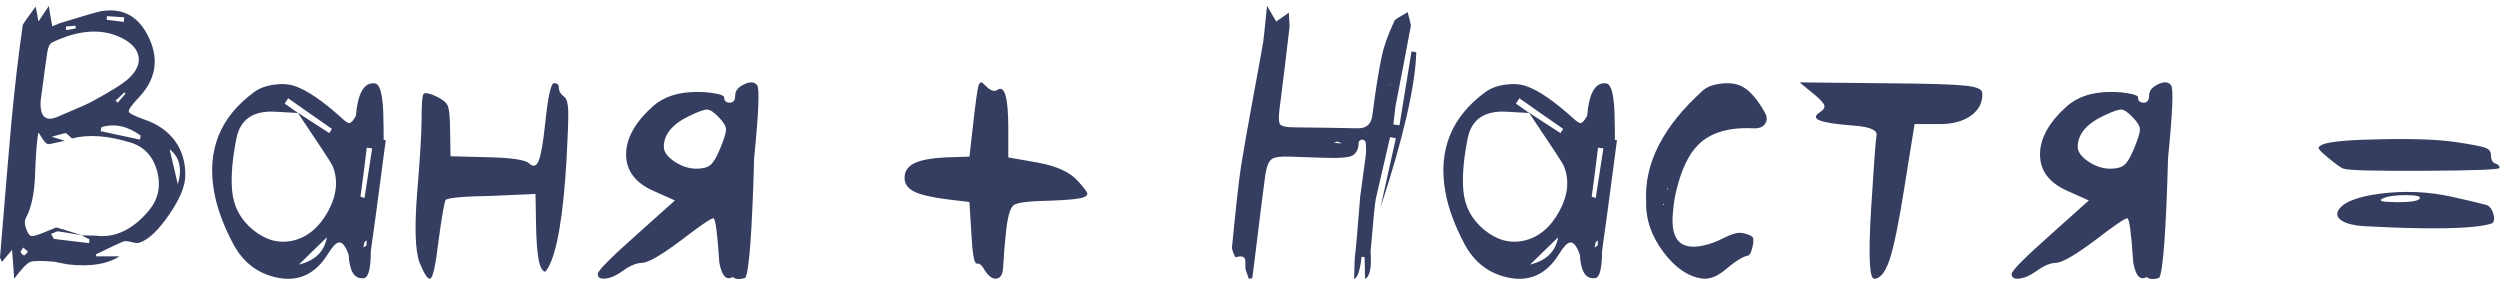 <?xml version="1.0" encoding="UTF-8"?> <svg xmlns="http://www.w3.org/2000/svg" width="287" height="33" viewBox="0 0 287 33" fill="none"><path d="M14.414 10.752C14.399 10.738 14.377 10.716 14.348 10.687C14.319 10.643 14.297 10.613 14.282 10.599C14.165 10.701 13.997 10.862 13.777 11.082C13.557 11.287 13.389 11.441 13.271 11.543C13.374 11.646 13.455 11.727 13.513 11.785C13.718 11.551 14.019 11.207 14.414 10.752ZM7.559 3.04C7.559 3.143 7.573 3.282 7.603 3.458C7.705 3.443 7.881 3.414 8.13 3.37C8.364 3.326 8.555 3.289 8.701 3.26C8.687 3.216 8.679 3.165 8.679 3.106C8.665 3.033 8.657 2.981 8.657 2.952C8.174 2.996 7.808 3.025 7.559 3.04ZM2.659 28.419C2.454 28.741 2.351 28.902 2.351 28.902C2.498 29.18 2.651 29.319 2.812 29.319C2.827 29.319 2.959 29.188 3.208 28.924C3.164 28.865 3.091 28.785 2.988 28.682C2.856 28.58 2.747 28.492 2.659 28.419ZM14.26 1.985C13.396 1.927 12.737 1.883 12.283 1.854C12.283 1.897 12.275 1.971 12.261 2.073C12.261 2.161 12.261 2.227 12.261 2.271C13.169 2.388 13.821 2.469 14.216 2.513L14.26 1.985ZM20.413 21.145C20.94 19.388 20.625 18.047 19.468 17.125C19.688 18.077 20.002 19.417 20.413 21.145ZM11.646 14.598C11.602 14.773 11.572 14.927 11.558 15.059C12.1 15.176 12.847 15.337 13.799 15.543C14.883 15.777 15.637 15.938 16.062 16.026C16.062 15.982 16.077 15.909 16.106 15.806C16.121 15.704 16.135 15.623 16.15 15.565C14.656 14.466 13.154 14.144 11.646 14.598ZM4.658 11.631C4.585 13.448 5.266 14.026 6.702 13.367C6.892 13.294 7.559 13.008 8.701 12.51C9.521 12.173 10.181 11.866 10.679 11.587C12.773 10.46 14.15 9.588 14.81 8.973C15.688 8.138 16.055 7.31 15.908 6.49C15.762 5.669 15.146 4.974 14.062 4.402C11.792 3.23 9.104 3.384 5.999 4.864C5.72 4.996 5.53 5.376 5.427 6.006C5.325 6.651 5.068 8.526 4.658 11.631ZM8.262 15.894C7.822 15.484 7.595 15.279 7.581 15.279C7.449 15.279 6.899 15.418 5.933 15.696C6.27 15.799 6.768 15.953 7.427 16.158C6.24 16.436 5.603 16.568 5.515 16.553C5.339 16.509 5.149 16.334 4.944 16.026C4.548 15.396 4.373 15.125 4.417 15.213C4.241 15.975 4.109 17.623 4.021 20.157C3.948 22.237 3.596 23.863 2.966 25.035C2.82 25.313 2.812 25.665 2.944 26.089C3.135 26.705 3.354 27.041 3.604 27.1C3.75 27.144 4.16 27.034 4.834 26.77C5.918 26.346 6.445 26.126 6.416 26.111C6.621 26.141 7.625 26.441 9.426 27.012C7.8 26.734 6.863 26.58 6.614 26.551C6.584 26.551 6.335 26.653 5.867 26.858C6.072 27.239 6.182 27.43 6.196 27.43C6.738 27.503 8.086 27.664 10.239 27.913L10.261 27.474C10.173 27.43 10.027 27.356 9.822 27.254C9.631 27.137 9.485 27.056 9.382 27.012C10.393 27.041 10.928 27.056 10.986 27.056C13.184 27.334 15.205 26.39 17.051 24.222C18.149 22.933 18.486 21.431 18.061 19.717C17.607 18.003 16.619 16.898 15.095 16.399C12.444 15.565 10.166 15.396 8.262 15.894ZM13.711 29.429C12.305 30.337 10.327 30.645 7.778 30.352C7.617 30.323 7.354 30.271 6.987 30.198C6.65 30.125 6.394 30.074 6.218 30.044C4.753 29.913 3.823 29.927 3.428 30.088C3.047 30.264 2.446 30.901 1.626 32C1.597 31.605 1.56 31.077 1.516 30.418C1.458 29.583 1.414 29.004 1.384 28.682C0.754 29.429 0.366 29.891 0.22 30.066C0.073 29.744 0 29.576 0 29.561C0.688 21.197 1.121 16.07 1.296 14.18C1.677 10.079 2.117 6.307 2.615 2.864C2.615 2.806 3.105 2.103 4.087 0.755C4.146 1.048 4.211 1.363 4.285 1.7C4.343 2.095 4.38 2.337 4.395 2.425C4.468 2.366 4.504 2.337 4.504 2.337C4.666 2.103 5.032 1.553 5.603 0.689C5.735 1.553 5.867 2.33 5.999 3.018C6.584 2.784 6.892 2.659 6.921 2.645C9.734 1.78 11.301 1.326 11.623 1.282C14.216 0.857 16.077 1.956 17.205 4.578C18.245 6.98 17.827 9.178 15.952 11.17C15.117 12.049 14.729 12.598 14.788 12.818C14.846 13.023 15.461 13.331 16.633 13.741C18.142 14.268 19.299 15.088 20.105 16.202C20.911 17.315 21.299 18.648 21.27 20.201C21.255 21.387 20.632 22.874 19.402 24.661C18.157 26.477 17.014 27.547 15.974 27.869C15.798 27.928 15.498 27.898 15.073 27.781C14.648 27.679 14.348 27.657 14.172 27.715C13.953 27.789 12.905 28.279 11.03 29.188C11.03 29.217 11.03 29.261 11.03 29.319C11.03 29.363 11.03 29.4 11.03 29.429H13.711ZM41.713 28.419C41.947 28.272 42.065 28.191 42.065 28.177C42.079 28.133 42.086 27.935 42.086 27.584C41.925 27.715 41.845 27.789 41.845 27.803C41.83 27.832 41.786 28.038 41.713 28.419ZM41.383 22.574C41.618 22.662 41.772 22.713 41.845 22.727C42.035 21.468 42.328 19.571 42.724 17.037C42.65 17.037 42.548 17.022 42.416 16.993C42.284 16.978 42.182 16.963 42.108 16.949C42.035 17.579 41.918 18.516 41.757 19.761C41.581 21.006 41.456 21.944 41.383 22.574ZM34.22 12.972C32.521 12.884 31.605 12.832 31.474 12.818C29.027 12.715 27.584 13.733 27.145 15.872C26.676 18.23 26.508 20.208 26.64 21.805C26.786 23.665 27.592 25.196 29.057 26.397C30.492 27.569 32.008 27.979 33.605 27.627C35.275 27.247 36.623 26.133 37.648 24.288C38.673 22.413 38.849 20.662 38.175 19.036C38.058 18.743 36.725 16.707 34.176 12.928C34.586 13.191 35.194 13.587 36 14.114C36.806 14.627 37.406 15.015 37.802 15.279C37.831 15.235 37.882 15.154 37.956 15.037C38.029 14.935 38.08 14.854 38.109 14.795C37.553 14.4 36.71 13.814 35.583 13.038C34.469 12.247 33.634 11.661 33.078 11.28C33.034 11.338 32.968 11.441 32.88 11.587C32.792 11.719 32.726 11.822 32.682 11.895C33.371 12.364 33.883 12.723 34.22 12.972ZM37.56 27.21C37.311 27.459 36.82 27.935 36.088 28.638C35.399 29.297 34.806 29.876 34.308 30.374C36.183 29.92 37.26 28.858 37.538 27.188L37.56 27.21ZM44.284 16.092C43.361 23.108 42.79 27.349 42.57 28.814C42.57 31.011 42.248 32.051 41.603 31.934C40.651 31.993 40.123 31.092 40.021 29.231C39.655 28.206 39.267 27.745 38.856 27.847C38.549 27.906 38.146 28.338 37.648 29.144C36.212 31.473 34.264 32.381 31.803 31.868C29.562 31.399 27.877 30.096 26.75 27.957C25.622 25.818 24.896 23.826 24.574 21.98C23.739 17.234 25.27 13.433 29.166 10.577C29.752 10.137 30.514 9.852 31.452 9.72C32.374 9.588 33.188 9.646 33.891 9.896C35.253 10.364 36.996 11.551 39.12 13.455C39.603 13.909 39.926 14.136 40.087 14.136C40.292 14.136 40.548 13.858 40.856 13.301C41.076 10.723 41.772 9.478 42.943 9.566C43.661 9.522 44.02 11.023 44.02 14.07C44.035 14.144 44.042 14.81 44.042 16.07C44.086 16.07 44.166 16.077 44.284 16.092ZM64.156 10.071C64.156 10.467 64.368 10.818 64.793 11.126C65.071 11.36 65.218 11.91 65.232 12.774C65.262 13.594 65.196 15.469 65.035 18.399C64.654 24.83 63.951 28.939 62.925 30.726C62.749 31.033 62.618 31.187 62.53 31.187C62.427 31.187 62.288 31.033 62.112 30.726C61.746 30.066 61.548 28.06 61.519 24.705L61.475 22.266L56.465 22.486C53.228 22.544 51.463 22.698 51.17 22.947C51.023 23.123 50.752 24.654 50.357 27.54C50.02 30.425 49.698 31.905 49.39 31.978C49.127 32.11 48.716 31.495 48.16 30.132C47.662 28.755 47.574 26.06 47.896 22.046C48.233 17.989 48.401 15.154 48.401 13.543C48.401 11.888 48.475 10.972 48.621 10.796C48.782 10.606 49.236 10.679 49.983 11.016C50.716 11.353 51.177 11.705 51.368 12.071C51.573 12.437 51.675 13.514 51.675 15.301L51.719 17.938L55.916 18.047C58.641 18.106 60.237 18.333 60.706 18.729C61.204 19.197 61.585 19.102 61.849 18.443C62.112 17.784 62.369 16.275 62.618 13.916C62.925 11.002 63.255 9.544 63.606 9.544C63.973 9.544 64.156 9.72 64.156 10.071ZM81.567 18.926C81.918 18.633 82.292 17.996 82.688 17.015C83.142 15.916 83.361 15.191 83.347 14.839C83.332 14.473 83.054 14.012 82.512 13.455C81.97 12.884 81.53 12.591 81.193 12.576C80.871 12.562 80.19 12.803 79.15 13.301C77.187 14.239 76.206 15.425 76.206 16.861C76.206 17.432 76.616 17.996 77.436 18.553C78.256 19.095 79.091 19.366 79.941 19.366C80.688 19.366 81.23 19.219 81.567 18.926ZM83.786 11.785C84.196 11.785 84.401 11.507 84.401 10.95C84.401 10.423 84.746 9.998 85.434 9.676C86.108 9.354 86.599 9.383 86.906 9.764C87.214 10.057 87.104 12.847 86.577 18.135C86.342 26.558 86.005 31.143 85.566 31.89C84.921 32.11 84.438 32.081 84.116 31.802C83.369 32.227 82.856 31.67 82.578 30.132C82.358 26.748 82.131 25.057 81.897 25.057C81.618 25.057 80.366 25.914 78.139 27.627C75.942 29.268 74.477 30.118 73.745 30.176C73.085 30.176 72.324 30.491 71.46 31.121C70.771 31.619 70.126 31.905 69.526 31.978C68.925 32.051 68.625 31.875 68.625 31.451C68.625 31.084 70.112 29.583 73.085 26.946L77.48 23.013L74.975 21.893C72.91 20.97 71.877 19.578 71.877 17.718C71.877 15.872 72.91 14.026 74.975 12.181C76.206 11.097 77.883 10.555 80.007 10.555C80.856 10.555 81.589 10.621 82.204 10.752C82.819 10.87 83.127 11.009 83.127 11.17C83.127 11.58 83.347 11.785 83.786 11.785ZM111.292 23.189L108.721 22.881C106.904 22.647 105.637 22.347 104.919 21.98C104.202 21.614 103.843 21.094 103.843 20.42C103.843 19.673 104.209 19.117 104.941 18.75C105.674 18.384 106.875 18.157 108.545 18.069L111.292 17.981L111.621 15.103C111.958 12.041 112.192 10.291 112.324 9.852C112.427 9.559 112.544 9.427 112.676 9.456C112.764 9.485 112.939 9.632 113.203 9.896C113.73 10.423 114.163 10.562 114.5 10.313C115.334 9.742 115.752 11.199 115.752 14.685V18.069L119.114 18.663C121.326 19.058 122.886 19.783 123.794 20.838C124.409 21.526 124.746 21.966 124.805 22.156C124.878 22.361 124.731 22.53 124.365 22.662C123.882 22.837 122.637 22.962 120.63 23.035C118.228 23.079 116.821 23.24 116.411 23.519C116.001 23.782 115.701 24.749 115.51 26.419C115.364 27.708 115.247 29.129 115.159 30.682C115.129 31.458 114.888 31.89 114.434 31.978C113.994 32.066 113.547 31.773 113.093 31.099C112.756 30.469 112.434 30.191 112.126 30.264C111.833 30.264 111.628 29.1 111.511 26.77L111.292 23.189ZM159.583 9.676L159.517 9.764L159.605 9.786L159.583 9.676ZM154.068 16.465C153.716 16.319 153.533 16.246 153.519 16.246C153.489 16.246 153.357 16.297 153.123 16.399C153.431 16.414 153.746 16.436 154.068 16.465ZM159.583 15.74C158.558 20.135 158.008 22.508 157.935 22.859C157.833 23.387 157.635 25.401 157.342 28.902C157.474 30.733 157.261 31.766 156.705 32L156.661 29.539C156.631 29.524 156.573 29.51 156.485 29.495C156.397 29.48 156.338 29.473 156.309 29.473C156.133 31.055 155.848 31.905 155.452 32.022C155.496 30.513 155.518 29.744 155.518 29.715C155.635 28.836 155.848 26.441 156.155 22.53C156.419 20.611 156.624 19.102 156.771 18.003C156.829 17.549 156.836 17.022 156.792 16.421C156.778 16.216 156.646 16.084 156.397 16.026C156.338 16.011 156.25 16.041 156.133 16.114C156.031 16.202 155.979 16.268 155.979 16.311C155.979 17.161 155.679 17.703 155.079 17.938C154.815 18.04 154.214 18.106 153.277 18.135C153.013 18.15 151.27 18.099 148.047 17.981C147.007 17.938 146.326 18.033 146.004 18.267C145.652 18.502 145.403 19.109 145.257 20.091C145.154 20.75 144.715 24.244 143.938 30.572C143.924 30.733 143.865 31.187 143.763 31.934C143.587 31.963 143.455 31.985 143.367 32C143.104 31.282 142.972 30.901 142.972 30.857C142.972 30.77 142.972 30.579 142.972 30.286C142.986 30.052 142.972 29.876 142.928 29.759C142.825 29.422 142.466 29.349 141.851 29.539C141.822 29.554 141.741 29.407 141.609 29.1C141.478 28.777 141.419 28.536 141.434 28.375C141.888 23.702 142.232 20.618 142.466 19.124C142.759 17.293 143.177 14.905 143.719 11.961C144.407 8.24 144.839 5.86 145.015 4.82C145.044 4.688 145.191 3.304 145.455 0.667C146.114 1.795 146.465 2.396 146.509 2.469C147.081 2.073 147.564 1.736 147.959 1.458C148.018 2.439 148.047 2.959 148.047 3.018C147.725 5.845 147.337 9.031 146.883 12.576C146.766 13.499 146.795 14.07 146.971 14.29C147.161 14.51 147.71 14.62 148.619 14.62C151.446 14.649 153.863 14.685 155.87 14.729C156.851 14.744 157.408 14.261 157.54 13.279C157.935 10.232 158.301 7.947 158.638 6.424C158.887 5.237 159.385 3.86 160.132 2.293C160.162 2.249 160.652 1.949 161.604 1.392C161.854 2.359 161.978 2.864 161.978 2.908C161.758 4.124 161.465 5.677 161.099 7.566C160.586 10.232 160.286 11.785 160.198 12.225C160.184 12.298 160.103 12.986 159.957 14.29C160.044 14.305 160.162 14.319 160.308 14.334C160.469 14.363 160.586 14.378 160.66 14.378C161.011 12.225 161.473 9.397 162.044 5.896C162.146 5.911 162.33 5.948 162.593 6.006C162.461 9.947 161.092 15.879 158.484 23.804C158.865 22.046 159.451 19.402 160.242 15.872C160.169 15.857 160.059 15.835 159.913 15.806C159.766 15.777 159.656 15.755 159.583 15.74ZM183.059 28.419C183.293 28.272 183.41 28.191 183.41 28.177C183.425 28.133 183.432 27.935 183.432 27.584C183.271 27.715 183.19 27.789 183.19 27.803C183.176 27.832 183.132 28.038 183.059 28.419ZM182.729 22.574C182.963 22.662 183.117 22.713 183.19 22.727C183.381 21.468 183.674 19.571 184.069 17.037C183.996 17.037 183.894 17.022 183.762 16.993C183.63 16.978 183.527 16.963 183.454 16.949C183.381 17.579 183.264 18.516 183.103 19.761C182.927 21.006 182.802 21.944 182.729 22.574ZM175.566 12.972C173.867 12.884 172.951 12.832 172.819 12.818C170.373 12.715 168.93 13.733 168.491 15.872C168.022 18.23 167.854 20.208 167.985 21.805C168.132 23.665 168.938 25.196 170.402 26.397C171.838 27.569 173.354 27.979 174.951 27.627C176.621 27.247 177.968 26.133 178.994 24.288C180.019 22.413 180.195 20.662 179.521 19.036C179.404 18.743 178.071 16.707 175.522 12.928C175.932 13.191 176.54 13.587 177.346 14.114C178.151 14.627 178.752 15.015 179.147 15.279C179.177 15.235 179.228 15.154 179.301 15.037C179.375 14.935 179.426 14.854 179.455 14.795C178.898 14.4 178.056 13.814 176.928 13.038C175.815 12.247 174.98 11.661 174.423 11.28C174.379 11.338 174.313 11.441 174.226 11.587C174.138 11.719 174.072 11.822 174.028 11.895C174.716 12.364 175.229 12.723 175.566 12.972ZM178.906 27.21C178.657 27.459 178.166 27.935 177.434 28.638C176.745 29.297 176.152 29.876 175.654 30.374C177.529 29.92 178.605 28.858 178.884 27.188L178.906 27.21ZM185.629 16.092C184.707 23.108 184.135 27.349 183.916 28.814C183.916 31.011 183.593 32.051 182.949 31.934C181.997 31.993 181.469 31.092 181.367 29.231C181 28.206 180.612 27.745 180.202 27.847C179.895 27.906 179.492 28.338 178.994 29.144C177.558 31.473 175.61 32.381 173.149 31.868C170.908 31.399 169.223 30.096 168.095 27.957C166.967 25.818 166.242 23.826 165.92 21.98C165.085 17.234 166.616 13.433 170.512 10.577C171.098 10.137 171.86 9.852 172.797 9.72C173.72 9.588 174.533 9.646 175.236 9.896C176.599 10.364 178.342 11.551 180.466 13.455C180.949 13.909 181.271 14.136 181.433 14.136C181.638 14.136 181.894 13.858 182.202 13.301C182.421 10.723 183.117 9.478 184.289 9.566C185.007 9.522 185.366 11.023 185.366 14.07C185.38 14.144 185.388 14.81 185.388 16.07C185.432 16.07 185.512 16.077 185.629 16.092ZM191.043 23.541L191 23.365L190.912 23.497L191.043 23.541ZM191.505 21.673L191.395 21.585L191.373 21.761L191.505 21.673ZM188.978 23.123C188.744 18.743 190.926 14.488 195.526 10.357C195.965 9.976 196.617 9.727 197.481 9.61C198.331 9.493 199.063 9.551 199.679 9.786C200.646 10.137 201.62 11.177 202.601 12.906C202.865 13.374 202.887 13.792 202.667 14.158C202.418 14.583 201.935 14.773 201.217 14.729C198.478 14.598 196.405 15.213 194.999 16.575C193.871 17.674 193.014 19.461 192.428 21.936C192.267 22.566 192.142 23.387 192.054 24.398C191.703 27.928 193.255 29.078 196.712 27.847C196.903 27.789 197.357 27.584 198.075 27.232C198.617 26.968 199.071 26.807 199.437 26.748C199.73 26.69 200.096 26.734 200.536 26.88C200.99 27.027 201.231 27.181 201.261 27.342C201.319 27.664 201.275 28.074 201.129 28.572C200.997 29.07 200.843 29.327 200.667 29.341C200.096 29.444 199.254 29.964 198.141 30.901C197.159 31.736 196.244 32.095 195.394 31.978C193.812 31.758 192.347 30.762 191 28.99C189.593 27.144 188.919 25.189 188.978 23.123ZM206.587 9.456L217.046 9.566C221.396 9.595 224.246 9.683 225.593 9.83C226.912 9.961 227.571 10.247 227.571 10.687C227.615 11.741 227.19 12.598 226.296 13.257C225.388 13.916 224.18 14.246 222.671 14.246H219.792L218.584 21.761C217.969 25.628 217.419 28.301 216.936 29.781C216.438 31.26 215.845 32 215.156 32C214.614 32 214.49 29.422 214.783 24.266C215.12 18.875 215.332 15.982 215.42 15.586C215.581 14.957 214.724 14.568 212.849 14.422C210.857 14.275 209.546 14.078 208.916 13.829C208.301 13.594 208.315 13.272 208.96 12.862C209.355 12.598 209.509 12.335 209.421 12.071C209.333 11.807 208.953 11.397 208.279 10.84L206.587 9.456ZM243.883 18.926C244.235 18.633 244.608 17.996 245.004 17.015C245.458 15.916 245.678 15.191 245.663 14.839C245.648 14.473 245.37 14.012 244.828 13.455C244.286 12.884 243.847 12.591 243.51 12.576C243.188 12.562 242.506 12.803 241.466 13.301C239.503 14.239 238.522 15.425 238.522 16.861C238.522 17.432 238.932 17.996 239.752 18.553C240.573 19.095 241.408 19.366 242.257 19.366C243.004 19.366 243.546 19.219 243.883 18.926ZM246.103 11.785C246.513 11.785 246.718 11.507 246.718 10.95C246.718 10.423 247.062 9.998 247.75 9.676C248.424 9.354 248.915 9.383 249.223 9.764C249.53 10.057 249.42 12.847 248.893 18.135C248.659 26.558 248.322 31.143 247.882 31.89C247.238 32.11 246.754 32.081 246.432 31.802C245.685 32.227 245.172 31.67 244.894 30.132C244.674 26.748 244.447 25.057 244.213 25.057C243.935 25.057 242.682 25.914 240.456 27.627C238.258 29.268 236.793 30.118 236.061 30.176C235.402 30.176 234.64 30.491 233.776 31.121C233.087 31.619 232.443 31.905 231.842 31.978C231.242 32.051 230.941 31.875 230.941 31.451C230.941 31.084 232.428 29.583 235.402 26.946L239.796 23.013L237.292 21.893C235.226 20.97 234.193 19.578 234.193 17.718C234.193 15.872 235.226 14.026 237.292 12.181C238.522 11.097 240.199 10.555 242.323 10.555C243.173 10.555 243.905 10.621 244.521 10.752C245.136 10.87 245.443 11.009 245.443 11.17C245.443 11.58 245.663 11.785 246.103 11.785ZM273.52 22.794C273.256 22.925 273.249 23.028 273.498 23.101C273.732 23.16 274.282 23.196 275.146 23.211C276.757 23.211 277.636 23.072 277.783 22.794C277.929 22.53 277.395 22.398 276.179 22.398C274.963 22.398 274.077 22.53 273.52 22.794ZM286 25.672C283.95 26.287 279.05 26.382 271.301 25.957C270.231 25.884 269.426 25.686 268.884 25.364C268.342 25.027 268.188 24.632 268.422 24.178C268.95 23.226 270.583 22.574 273.322 22.222C276.047 21.885 278.713 21.995 281.32 22.552C283.591 23.064 284.953 23.387 285.407 23.519C285.803 23.636 286.081 23.995 286.242 24.595C286.403 25.196 286.323 25.555 286 25.672ZM286.945 19.278C286.945 19.468 284.082 19.578 278.354 19.607C272.641 19.637 269.543 19.556 269.06 19.366C268.752 19.278 268.122 18.831 267.17 18.025C266.555 17.513 266.225 17.183 266.181 17.037C266.123 16.905 266.284 16.751 266.665 16.575C267.514 16.238 269.799 16.041 273.52 15.982C277.27 15.909 280.126 16.026 282.089 16.334C283.745 16.582 284.807 16.788 285.275 16.949C285.729 17.11 285.957 17.373 285.957 17.74C285.957 18.296 286.11 18.633 286.418 18.75C286.77 18.853 286.945 19.029 286.945 19.278Z" fill="#353D61"></path></svg> 